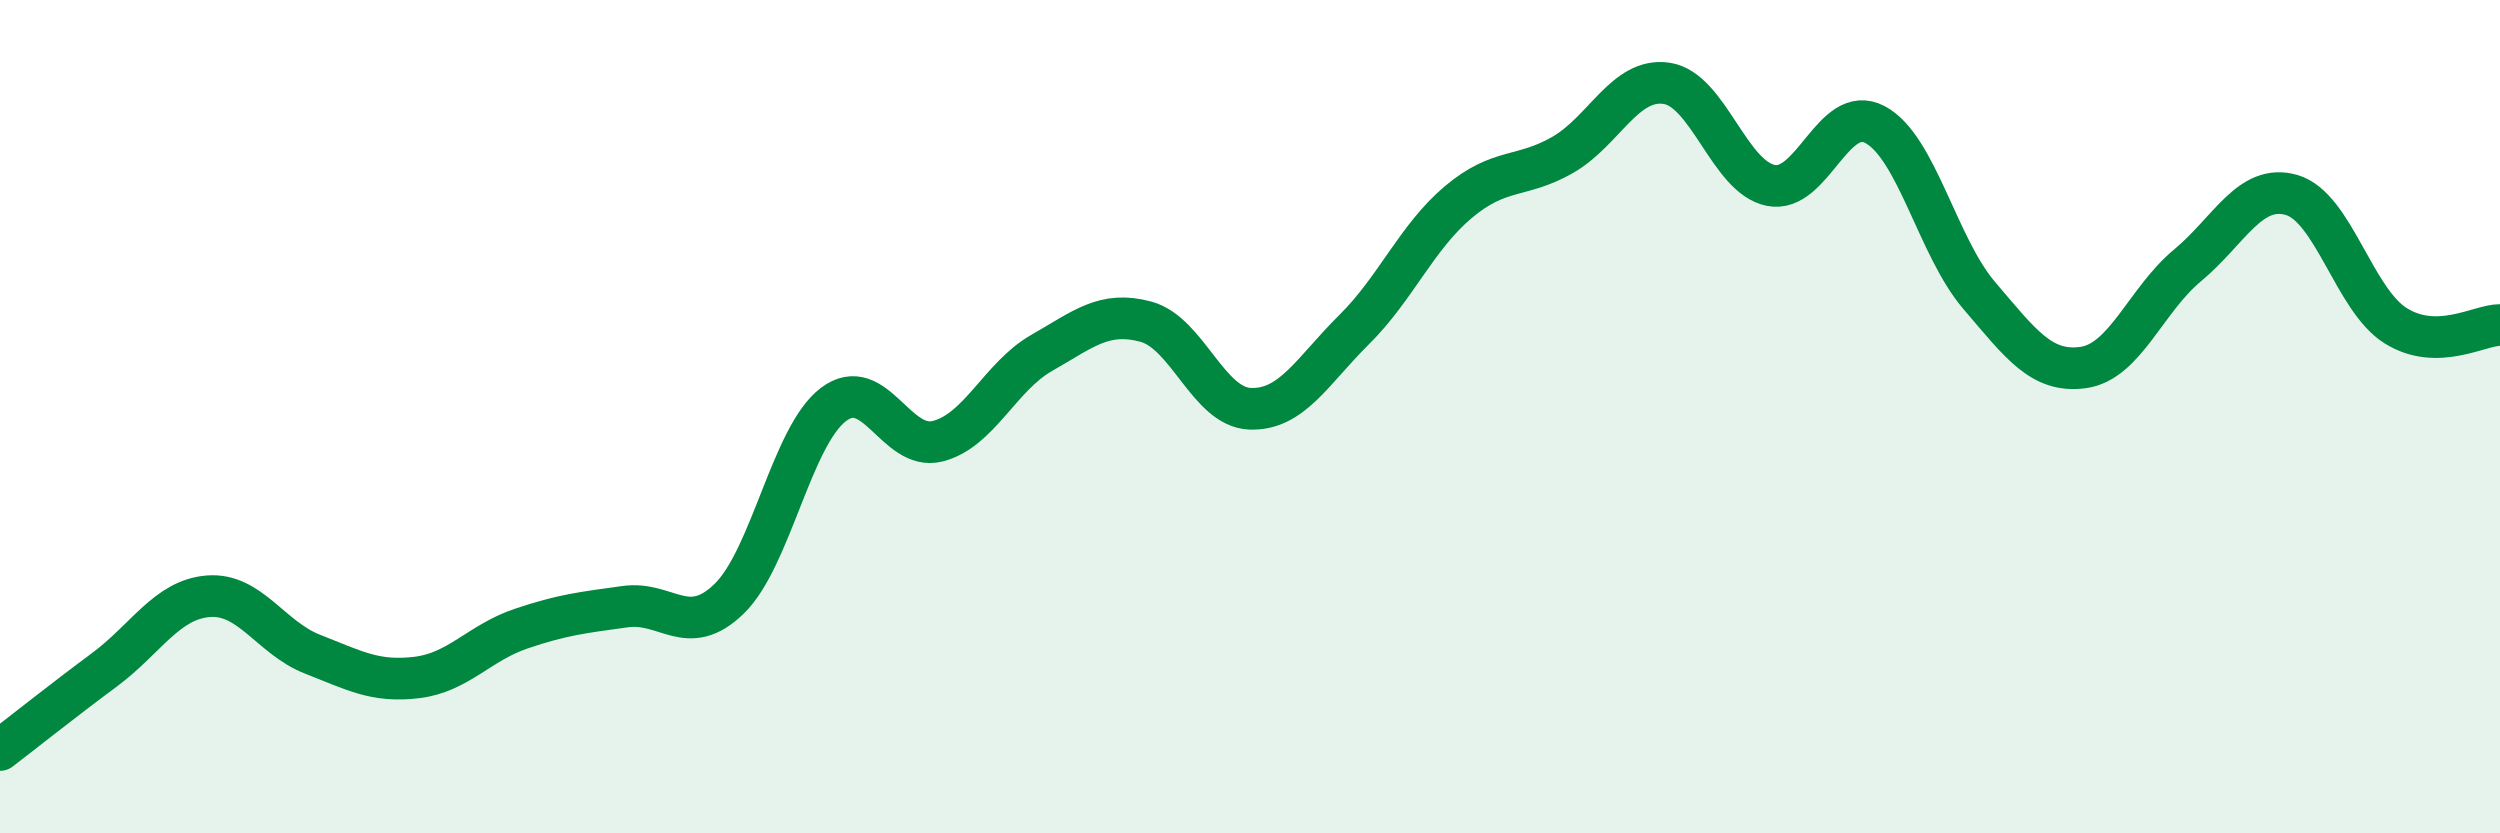
    <svg width="60" height="20" viewBox="0 0 60 20" xmlns="http://www.w3.org/2000/svg">
      <path
        d="M 0,18 C 0.5,17.62 1.5,16.82 2.5,16.08 C 3.5,15.34 4,14.39 5,14.31 C 6,14.23 6.5,15.31 7.5,15.7 C 8.5,16.09 9,16.38 10,16.26 C 11,16.14 11.5,15.43 12.5,15.09 C 13.5,14.75 14,14.7 15,14.56 C 16,14.42 16.5,15.34 17.5,14.37 C 18.5,13.4 19,10.47 20,9.71 C 21,8.95 21.5,10.84 22.5,10.59 C 23.5,10.34 24,9.04 25,8.47 C 26,7.9 26.5,7.45 27.5,7.72 C 28.5,7.99 29,9.77 30,9.81 C 31,9.85 31.5,8.9 32.5,7.91 C 33.5,6.92 34,5.69 35,4.85 C 36,4.01 36.5,4.29 37.5,3.72 C 38.5,3.15 39,1.85 40,2 C 41,2.15 41.5,4.25 42.5,4.45 C 43.5,4.65 44,2.46 45,2.99 C 46,3.52 46.5,5.92 47.5,7.09 C 48.5,8.26 49,8.96 50,8.82 C 51,8.68 51.5,7.2 52.5,6.37 C 53.5,5.54 54,4.39 55,4.68 C 56,4.97 56.5,7.2 57.5,7.82 C 58.5,8.44 59.5,7.8 60,7.8L60 20L0 20Z"
        fill="#008740"
        opacity="0.1"
        stroke-linecap="round"
        stroke-linejoin="round"
      />
      <path
        d="M 0,18 C 0.5,17.62 1.5,16.82 2.5,16.08 C 3.5,15.34 4,14.39 5,14.31 C 6,14.23 6.5,15.31 7.5,15.7 C 8.5,16.09 9,16.38 10,16.26 C 11,16.14 11.5,15.43 12.5,15.09 C 13.5,14.75 14,14.7 15,14.56 C 16,14.42 16.5,15.34 17.5,14.37 C 18.5,13.4 19,10.47 20,9.71 C 21,8.95 21.5,10.84 22.5,10.59 C 23.5,10.34 24,9.04 25,8.47 C 26,7.9 26.5,7.45 27.5,7.72 C 28.5,7.99 29,9.77 30,9.81 C 31,9.85 31.5,8.9 32.5,7.91 C 33.5,6.92 34,5.69 35,4.85 C 36,4.01 36.5,4.29 37.5,3.72 C 38.5,3.15 39,1.85 40,2 C 41,2.15 41.5,4.25 42.5,4.45 C 43.5,4.65 44,2.46 45,2.99 C 46,3.52 46.5,5.92 47.5,7.09 C 48.5,8.26 49,8.96 50,8.82 C 51,8.68 51.5,7.2 52.5,6.37 C 53.5,5.54 54,4.39 55,4.68 C 56,4.97 56.5,7.2 57.5,7.82 C 58.5,8.44 59.5,7.8 60,7.8"
        stroke="#008740"
        stroke-width="1"
        fill="none"
        stroke-linecap="round"
        stroke-linejoin="round"
      />
    </svg>
  